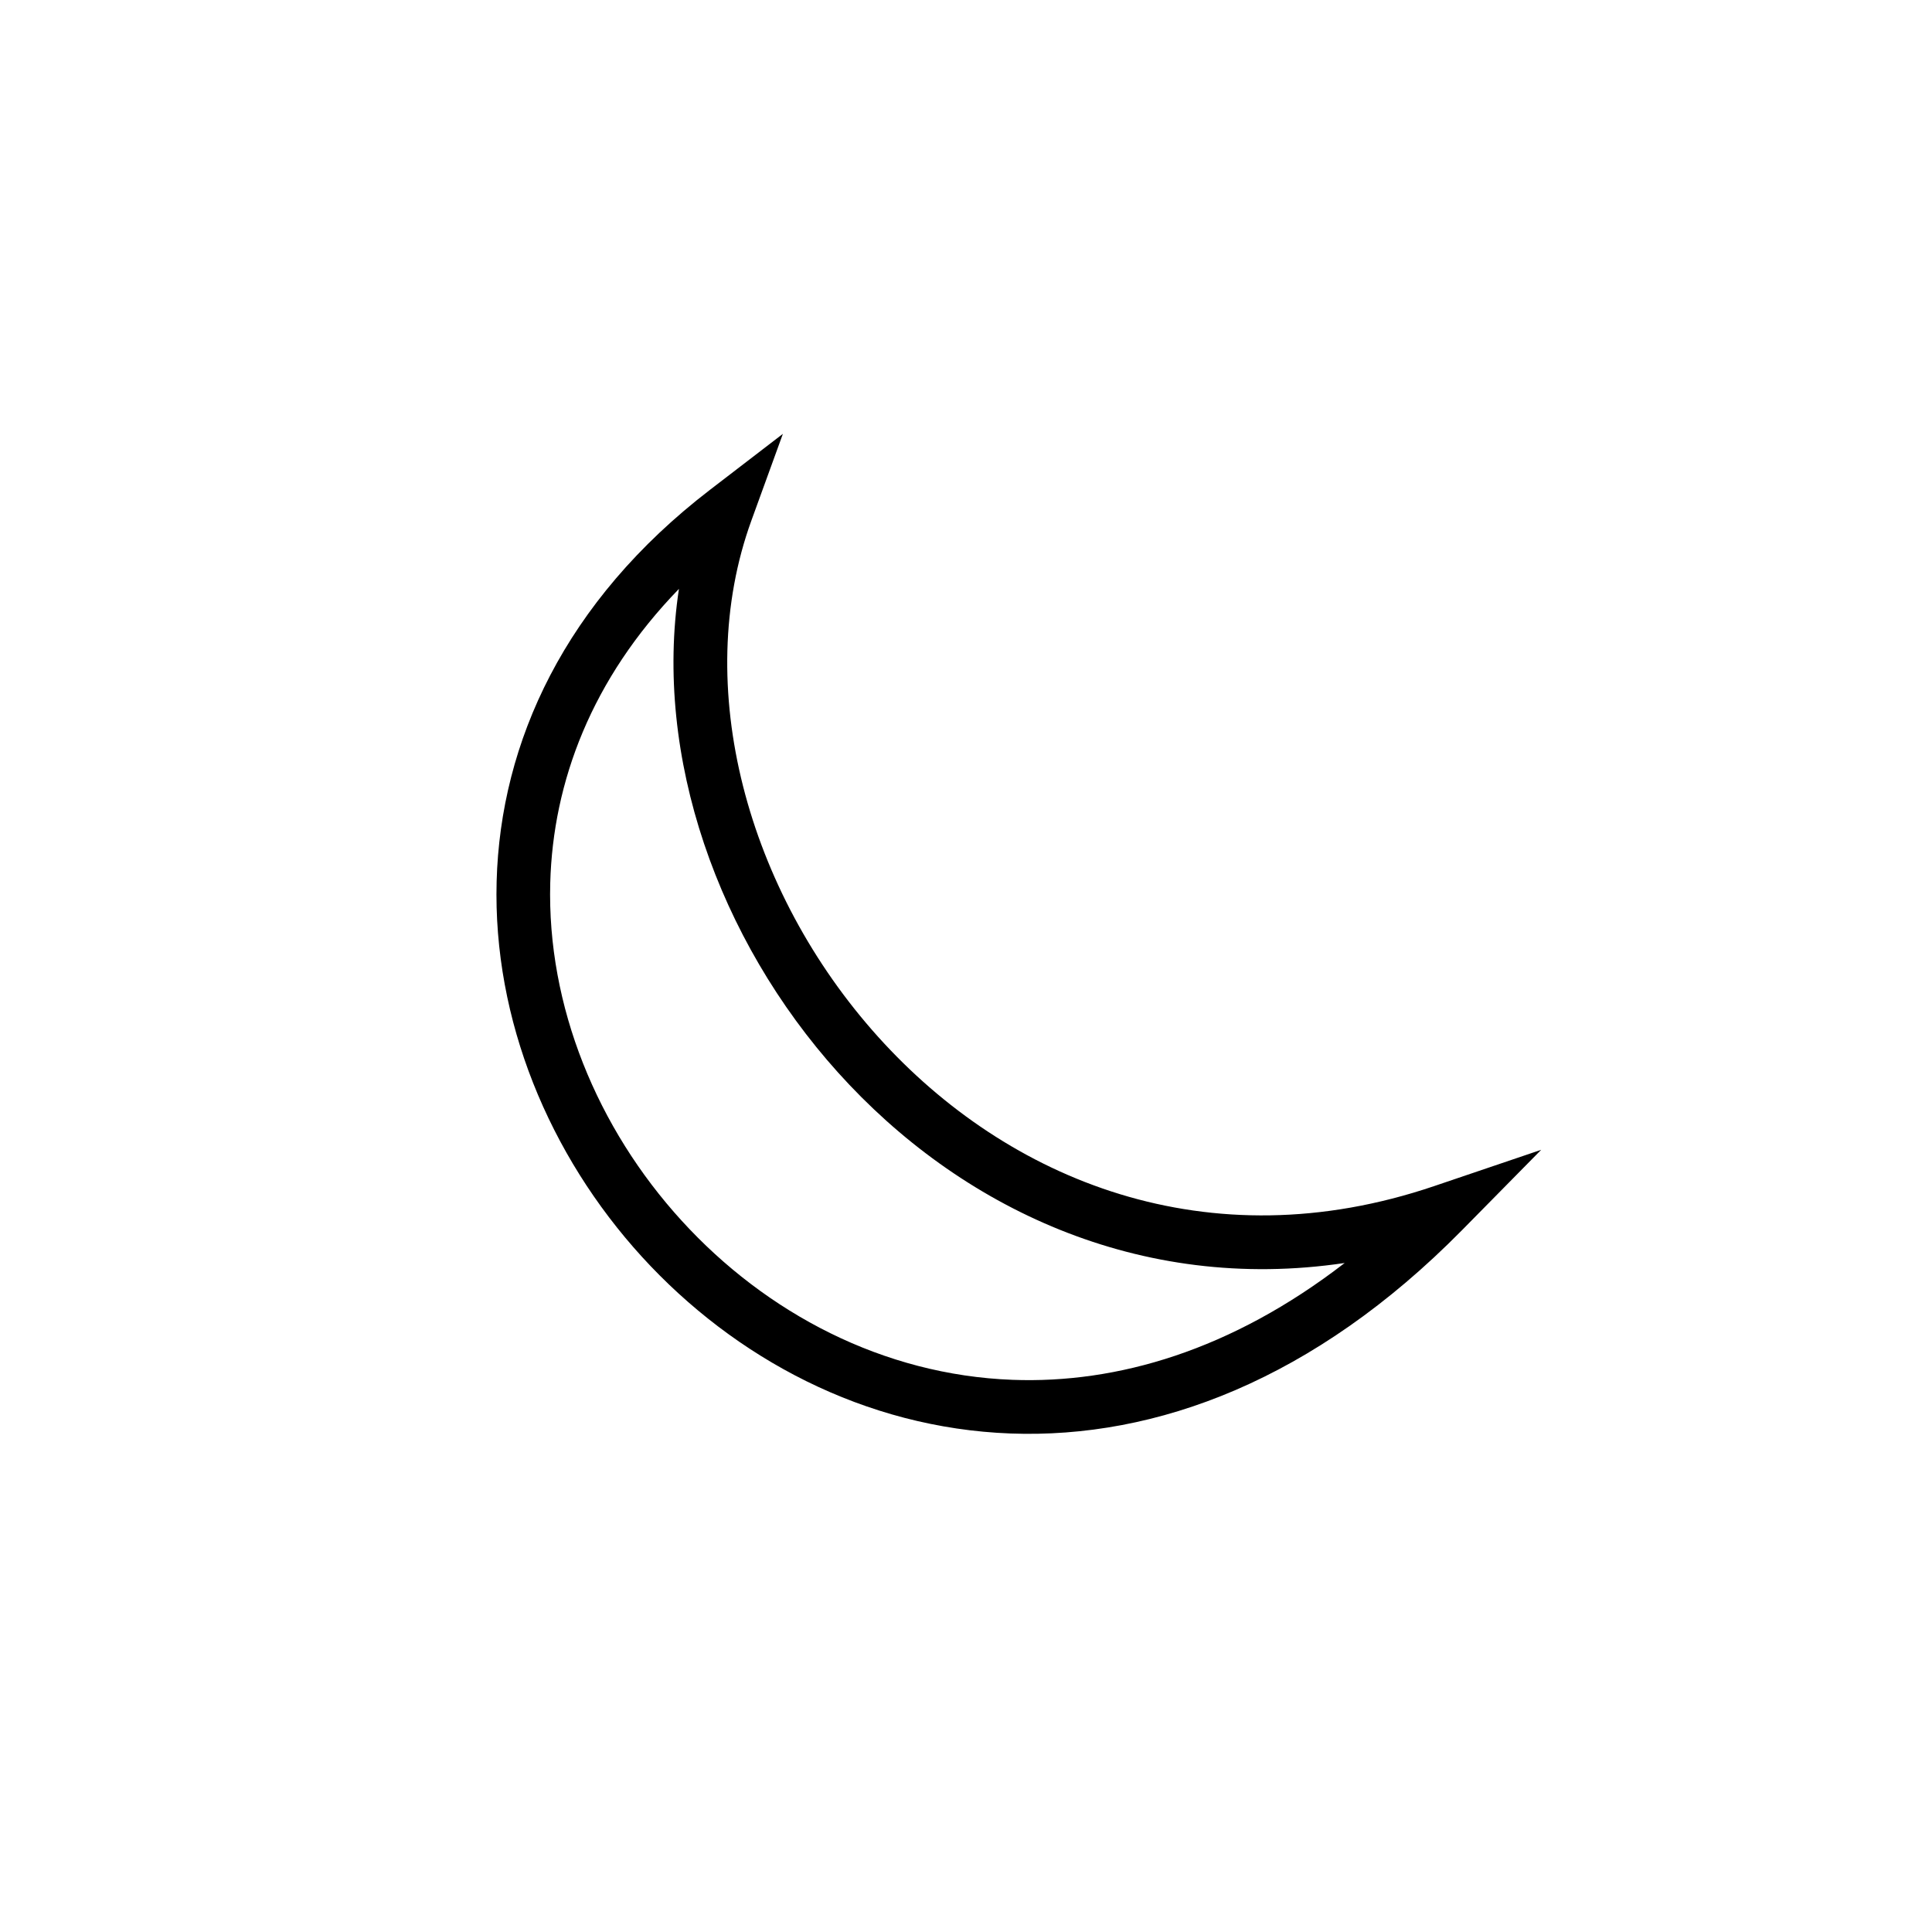<svg xmlns="http://www.w3.org/2000/svg" width="36" height="36" fill="none" viewBox="0 0 36 36"><path fill="#000" fill-rule="evenodd" d="m14.588 8.084-.586 1.613c-1.123 3.087-.08 6.91 2.358 9.62 2.42 2.689 6.156 4.21 10.361 2.785l1.997-.677-1.48 1.502c-2.746 2.784-5.69 3.886-8.41 3.784-2.71-.102-5.137-1.397-6.866-3.292-1.727-1.894-2.778-4.412-2.708-6.995.07-2.597 1.272-5.22 3.973-7.295zm10.468 15.45c-3.828.57-7.181-1.039-9.44-3.549-2.231-2.479-3.438-5.887-2.965-9.012-1.63 1.68-2.347 3.6-2.398 5.478-.062 2.297.875 4.57 2.448 6.294s3.756 2.876 6.165 2.966c1.946.073 4.077-.545 6.19-2.177" clip-rule="evenodd"/></svg>
